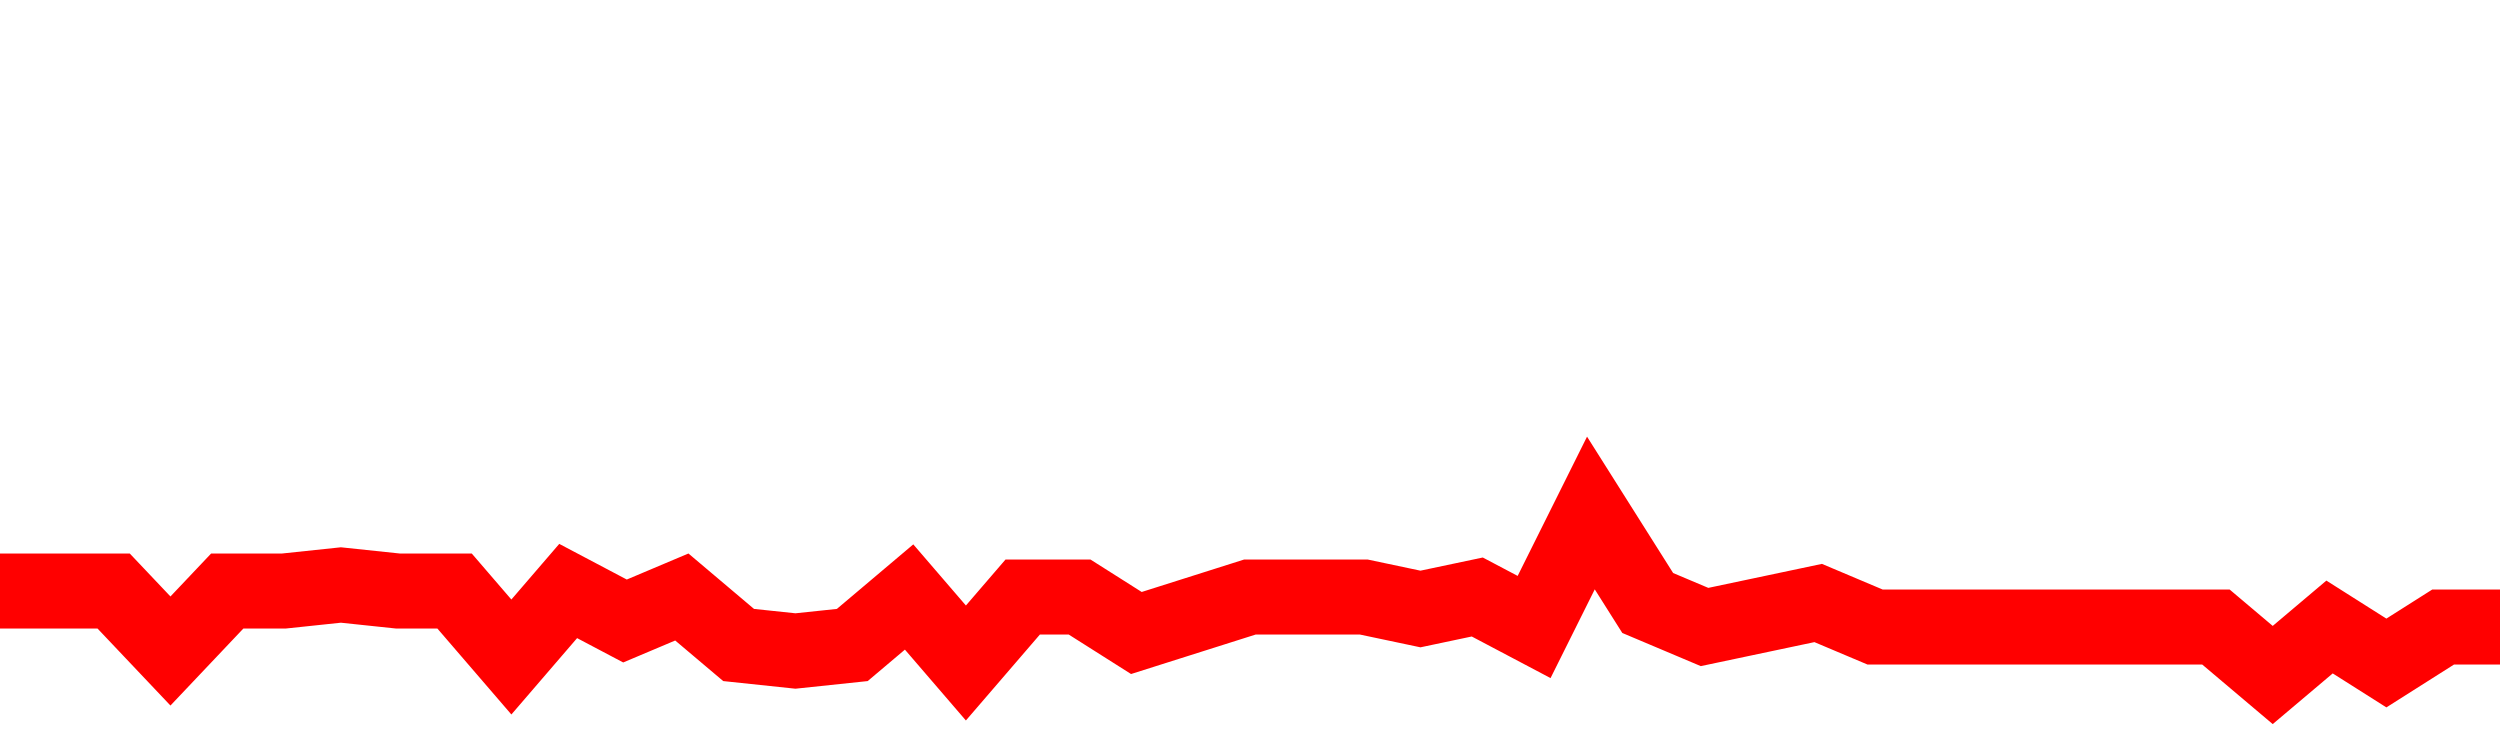 <svg xmlns="http://www.w3.org/2000/svg" xmlns:xlink="http://www.w3.org/1999/xlink" viewBox="0 0 100 30" class="ranking"><path  class="rline" d="M 0 23.64 L 0 23.64 L 2.273 23.64 L 4.545 23.64 L 6.818 26.04 L 9.091 23.64 L 11.364 23.64 L 13.636 23.4 L 15.909 23.64 L 18.182 23.64 L 20.455 26.28 L 22.727 23.64 L 25 24.84 L 27.273 23.88 L 29.545 25.8 L 31.818 26.04 L 34.091 25.8 L 36.364 23.88 L 38.636 26.52 L 40.909 23.88 L 43.182 23.88 L 45.455 25.32 L 47.727 24.6 L 50 23.88 L 52.273 23.88 L 54.545 23.88 L 56.818 24.36 L 59.091 23.88 L 61.364 25.08 L 63.636 20.52 L 65.909 24.12 L 68.182 25.08 L 70.455 24.6 L 72.727 24.12 L 75 25.08 L 77.273 25.08 L 79.545 25.08 L 81.818 25.08 L 84.091 25.08 L 86.364 25.08 L 88.636 25.08 L 90.909 27 L 93.182 25.08 L 95.455 26.52 L 97.727 25.08 L 100 25.08" fill="none" stroke-width="3" stroke="red"></path></svg>